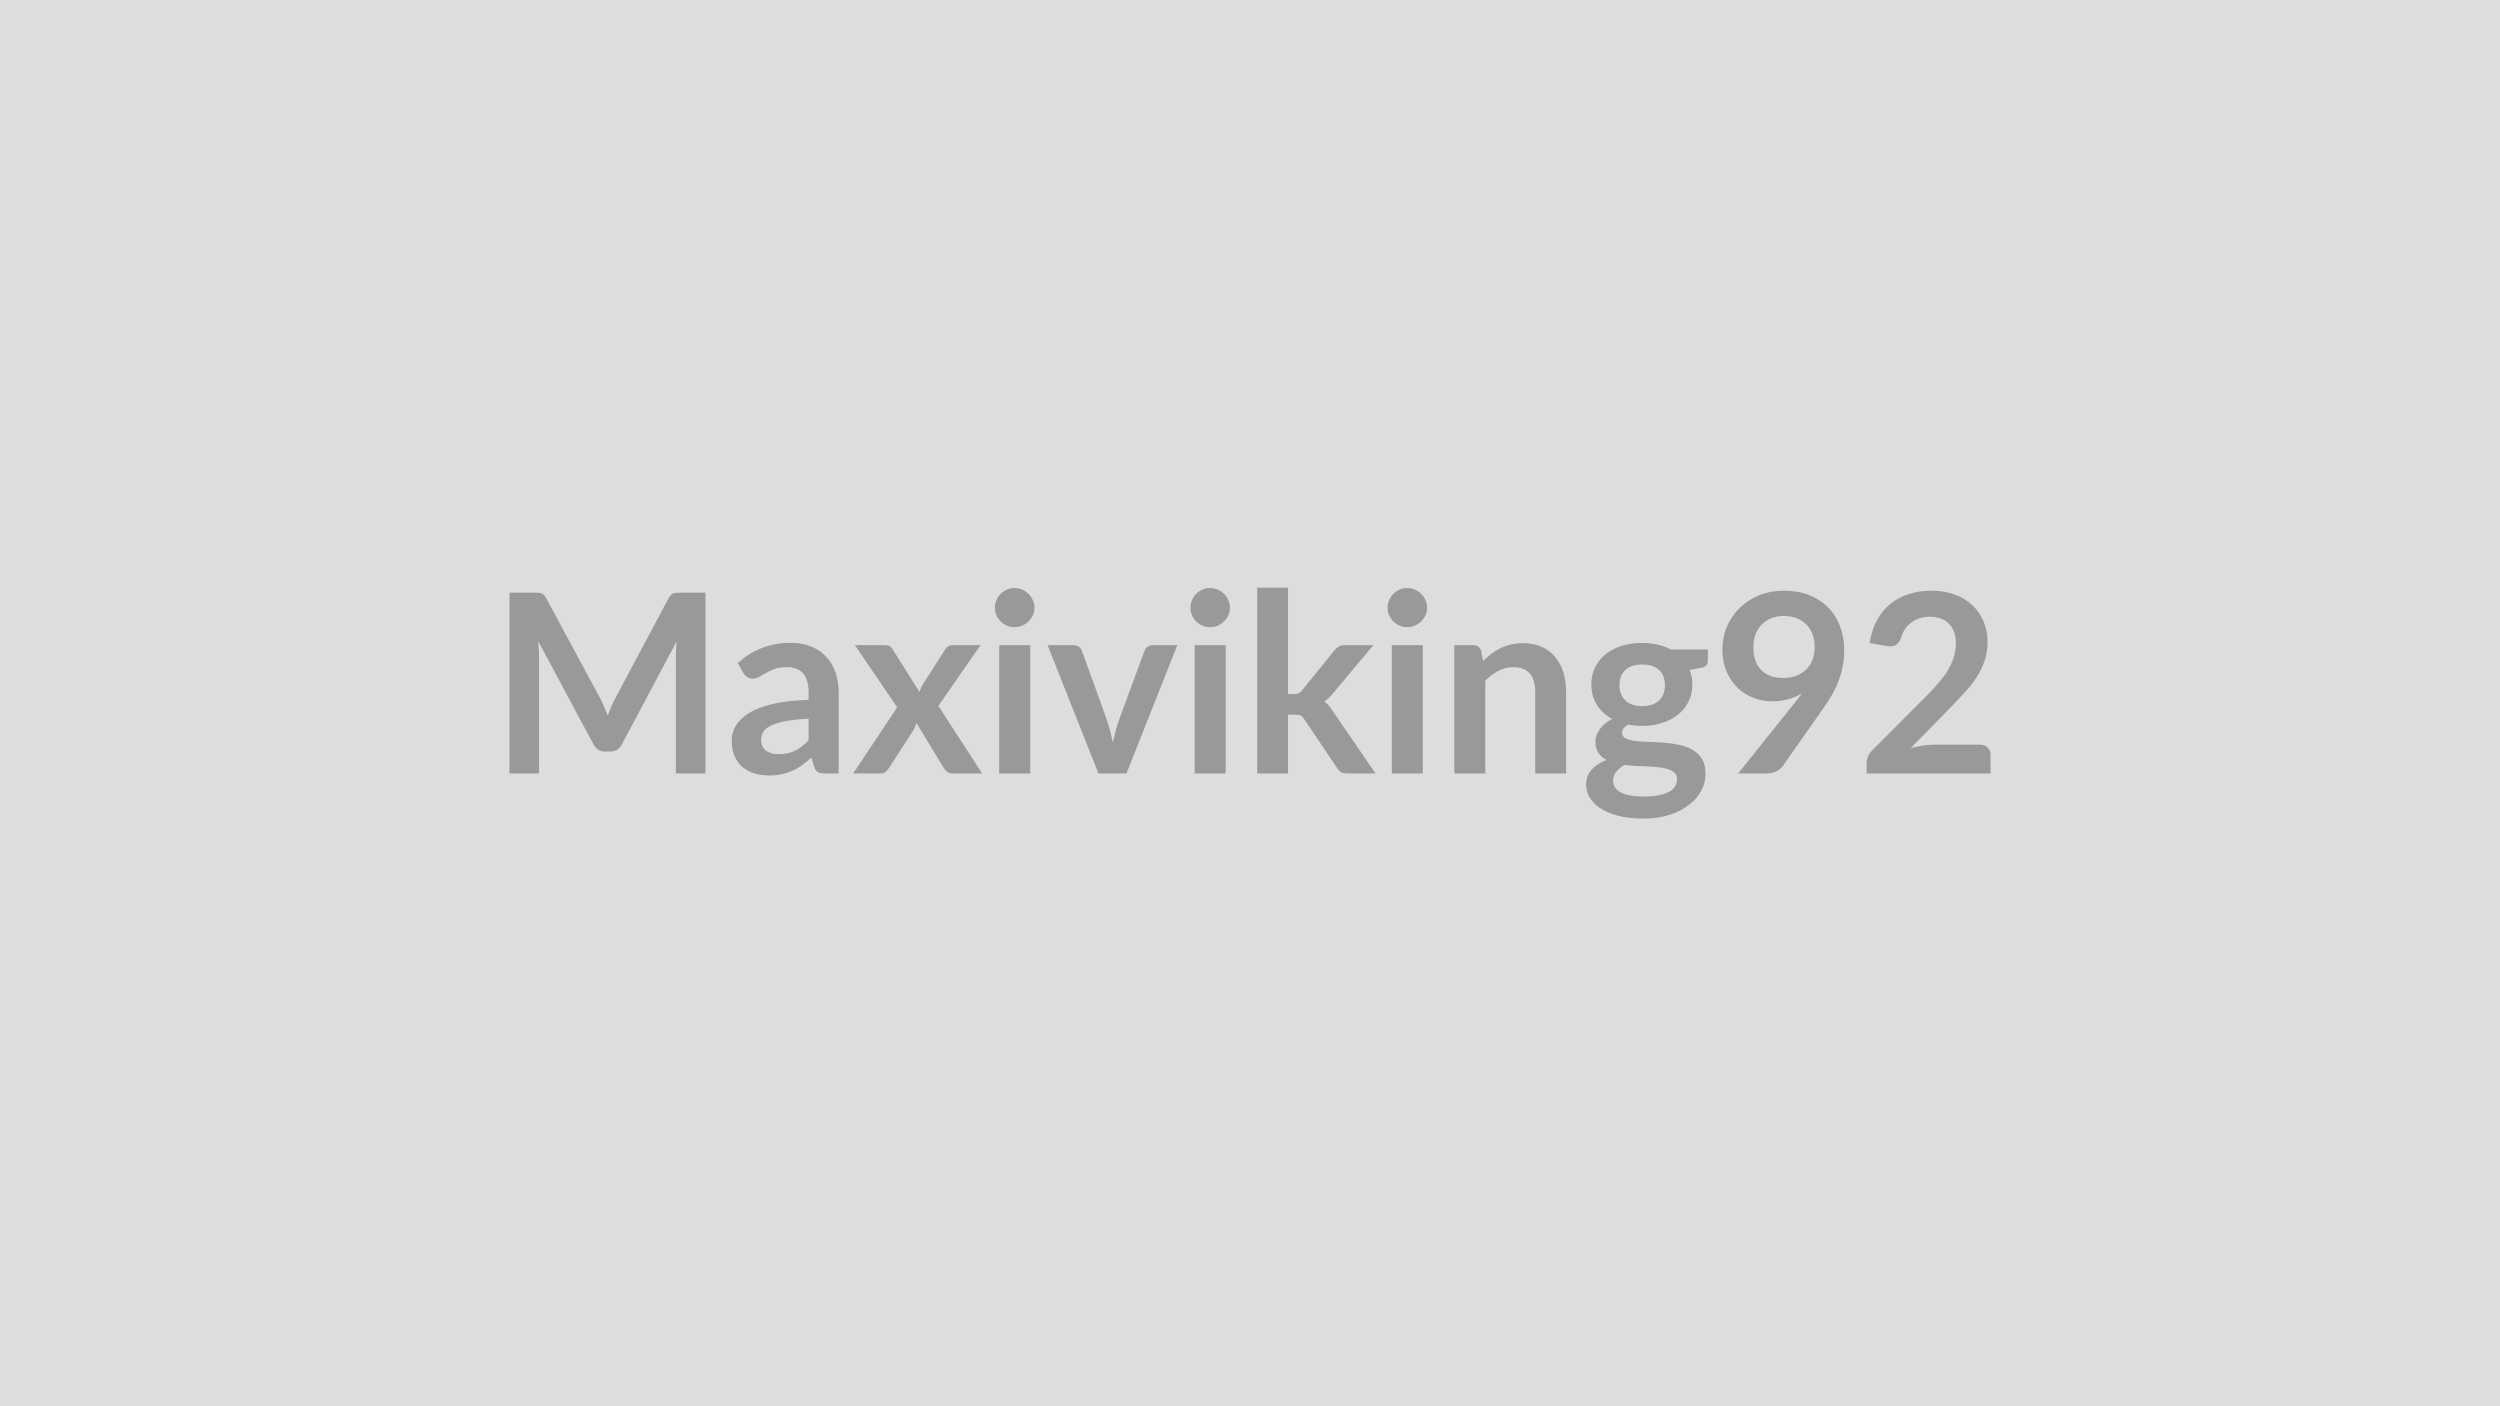<svg xmlns="http://www.w3.org/2000/svg" width="320" height="180" viewBox="0 0 320 180"><rect width="100%" height="100%" fill="#DDDDDD"/><path fill="#999999" d="M87.05 75.86h3.25V99h-3.79V84.06q0-.9.09-1.94l-6.99 13.14q-.5.94-1.52.94h-.61q-1.02 0-1.52-.94l-7.07-13.19q.05.53.08 1.04t.03.95V99h-3.79V75.86h3.25q.29 0 .49.02.21.02.38.08t.3.21q.14.14.27.38l6.93 12.85q.27.51.5 1.06.23.54.46 1.12.22-.6.46-1.15t.51-1.06l6.83-12.82q.13-.24.28-.38.14-.15.31-.21t.37-.08q.21-.02.5-.02m16.45 18.9v-2.77q-1.71.08-2.88.3-1.17.21-1.87.55-.71.34-1.01.78-.31.45-.31.98 0 1.04.62 1.49t1.61.45q1.21 0 2.1-.44t1.74-1.34m-8.35-8.62-.71-1.27q2.83-2.59 6.82-2.59 1.44 0 2.57.47 1.14.47 1.92 1.31.79.84 1.2 2.01.4 1.17.4 2.56V99h-1.79q-.56 0-.86-.17-.31-.17-.48-.68l-.35-1.18q-.63.56-1.22.98-.59.43-1.23.71-.64.29-1.37.44-.73.16-1.61.16-1.04 0-1.92-.28T95 98.14t-.99-1.4q-.35-.83-.35-1.93 0-.63.21-1.24.2-.62.68-1.18.47-.56 1.22-1.05.75-.5 1.85-.87 1.09-.37 2.55-.6t3.33-.28v-.96q0-1.65-.71-2.44-.7-.79-2.03-.79-.96 0-1.59.22-.63.23-1.11.51t-.87.5q-.4.23-.88.23-.41 0-.7-.22t-.46-.5m24.96 4.22 5.61 8.64h-3.81q-.43 0-.69-.22-.27-.23-.44-.52l-3.47-5.71q-.08.27-.19.51-.1.24-.23.45l-3.07 4.75q-.18.28-.43.51-.26.23-.64.23h-3.54l5.63-8.46-5.41-7.96h3.81q.43 0 .64.12t.37.4l3.44 5.47q.18-.55.5-1.07l2.76-4.32q.36-.6.92-.6h3.63zm7.79-7.78h3.97V99h-3.97zm4.51-4.78q0 .51-.21.96t-.55.78q-.34.34-.81.54-.46.2-.99.2-.51 0-.97-.2-.45-.2-.79-.54-.34-.33-.54-.78t-.2-.96q0-.53.2-.99.2-.47.54-.8.34-.34.79-.54.46-.2.97-.2.53 0 .99.2.47.2.81.54.34.33.55.8.21.46.21.99m15.17 4.78h3.12L144.19 99h-3.59l-6.51-16.42h3.26q.45 0 .75.21.29.21.39.53l3.17 8.77q.25.77.45 1.5.19.74.33 1.47.16-.73.35-1.47.2-.73.47-1.5l3.23-8.77q.11-.32.4-.53t.69-.21m5.34 0h3.97V99h-3.97zm4.51-4.78q0 .51-.2.96-.21.45-.56.78-.34.34-.8.54-.47.2-1 .2-.51 0-.96-.2-.46-.2-.8-.54-.33-.33-.53-.78t-.2-.96q0-.53.2-.99.2-.47.53-.8.34-.34.8-.54.45-.2.96-.2.53 0 1 .2.46.2.8.54.35.33.56.8.2.46.2.99m3.49-2.58h3.95v13.62h.74q.4 0 .63-.1.23-.11.47-.43l4.08-5.04q.26-.33.57-.51t.81-.18h3.62l-5.11 6.1q-.54.72-1.18 1.1.33.24.6.56.26.32.5.69l5.47 7.97h-3.56q-.47 0-.8-.15-.34-.15-.56-.55l-4.2-6.23q-.22-.37-.46-.48t-.72-.11h-.9V99h-3.95zm17.23 7.36h3.97V99h-3.97zm4.52-4.78q0 .51-.21.96t-.55.78q-.35.34-.81.54-.47.2-.99.2t-.97-.2q-.46-.2-.79-.54-.34-.33-.54-.78t-.2-.96q0-.53.2-.99.2-.47.54-.8.33-.34.79-.54.45-.2.97-.2t.99.2q.46.2.81.54.34.33.55.8.21.46.21.99m6.91 5.5.27 1.3q.5-.5 1.05-.92t1.17-.72q.61-.3 1.32-.46.7-.17 1.53-.17 1.35 0 2.39.45 1.04.46 1.73 1.28.7.83 1.06 1.97.36 1.15.36 2.52V99h-3.95V88.55q0-1.5-.69-2.33-.69-.82-2.1-.82-1.02 0-1.92.46-.89.47-1.69 1.27V99h-3.96V82.58h2.42q.77 0 1.01.72m20.62 7.09q.74 0 1.28-.2.55-.2.91-.55t.54-.85q.18-.49.18-1.09 0-1.21-.72-1.92-.73-.72-2.19-.72-1.45 0-2.18.72-.73.71-.73 1.92 0 .58.18 1.08.19.49.55.85t.91.56 1.27.2m4.47 9.35q0-.48-.29-.79-.29-.3-.79-.47-.49-.17-1.16-.25-.66-.08-1.4-.12-.75-.04-1.54-.07t-1.54-.13q-.66.37-1.07.87-.41.49-.41 1.15 0 .43.22.81.22.37.69.64.47.28 1.22.43t1.84.15q1.11 0 1.91-.17t1.32-.46q.52-.3.76-.71.24-.4.24-.88m-.79-16.6h4.72v1.48q0 .7-.85.86l-1.47.27q.34.85.34 1.86 0 1.21-.49 2.2-.49.98-1.35 1.67-.87.69-2.04 1.06-1.18.38-2.54.38-.48 0-.93-.05-.44-.05-.88-.13-.76.47-.76 1.04 0 .5.45.73.46.23 1.21.33t1.71.12 1.97.1 1.97.28 1.71.64q.75.43 1.21 1.17.45.75.45 1.91 0 1.09-.53 2.12-.54 1.02-1.55 1.82-1.02.8-2.5 1.29t-3.37.49q-1.85 0-3.23-.36t-2.29-.96-1.36-1.39q-.45-.78-.45-1.63 0-1.15.7-1.93.7-.77 1.91-1.24-.65-.33-1.04-.89-.38-.56-.38-1.48 0-.36.13-.76.14-.39.4-.77.27-.39.67-.73t.94-.62q-1.25-.67-1.96-1.79t-.71-2.62q0-1.22.49-2.2.49-.99 1.36-1.68.87-.7 2.06-1.07 1.19-.36 2.6-.36 1.06 0 1.99.21.92.22 1.69.63m10.55-.33q0 1.93 1 2.95t2.84 1.02q.96 0 1.71-.31.75-.3 1.26-.83t.78-1.25q.26-.72.26-1.55 0-.94-.29-1.69-.28-.74-.81-1.25-.53-.52-1.26-.79t-1.59-.27q-.9 0-1.62.3-.72.29-1.23.82t-.78 1.26q-.27.72-.27 1.59M222.49 99l7.18-8.98q.28-.33.52-.65t.46-.64q-.8.51-1.76.77-.96.27-2.02.27-1.2 0-2.35-.42-1.15-.41-2.05-1.25-.89-.84-1.44-2.08-.56-1.24-.56-2.91 0-1.55.58-2.91t1.62-2.38q1.04-1.03 2.49-1.62 1.46-.59 3.22-.59 1.77 0 3.19.56t2.42 1.57q1 1 1.53 2.41.54 1.41.54 3.09 0 1.07-.19 2.03-.18.96-.52 1.85-.33.89-.81 1.74-.48.84-1.07 1.68l-5.3 7.55q-.27.38-.82.65-.54.26-1.23.26zm24.98-3.68h5.93q.64 0 1.02.36.37.36.37.95V99h-15.87v-1.31q0-.4.17-.84t.54-.79l7.02-7.04q.88-.9 1.58-1.72.69-.81 1.16-1.61.46-.8.71-1.63.25-.82.25-1.73 0-.83-.24-1.47-.24-.63-.68-1.06t-1.06-.65q-.62-.21-1.38-.21-.71 0-1.31.2t-1.06.56q-.47.36-.79.84t-.48 1.05q-.27.74-.7.98t-1.25.11l-2.08-.37q.24-1.66.93-2.92.69-1.25 1.72-2.09t2.37-1.27q1.33-.42 2.87-.42 1.6 0 2.93.47t2.27 1.34q.94.86 1.47 2.08.53 1.21.53 2.7 0 1.28-.38 2.37-.37 1.09-1 2.08-.64.99-1.48 1.92-.85.93-1.78 1.89l-5.22 5.32q.76-.22 1.5-.34t1.42-.12"/></svg>
